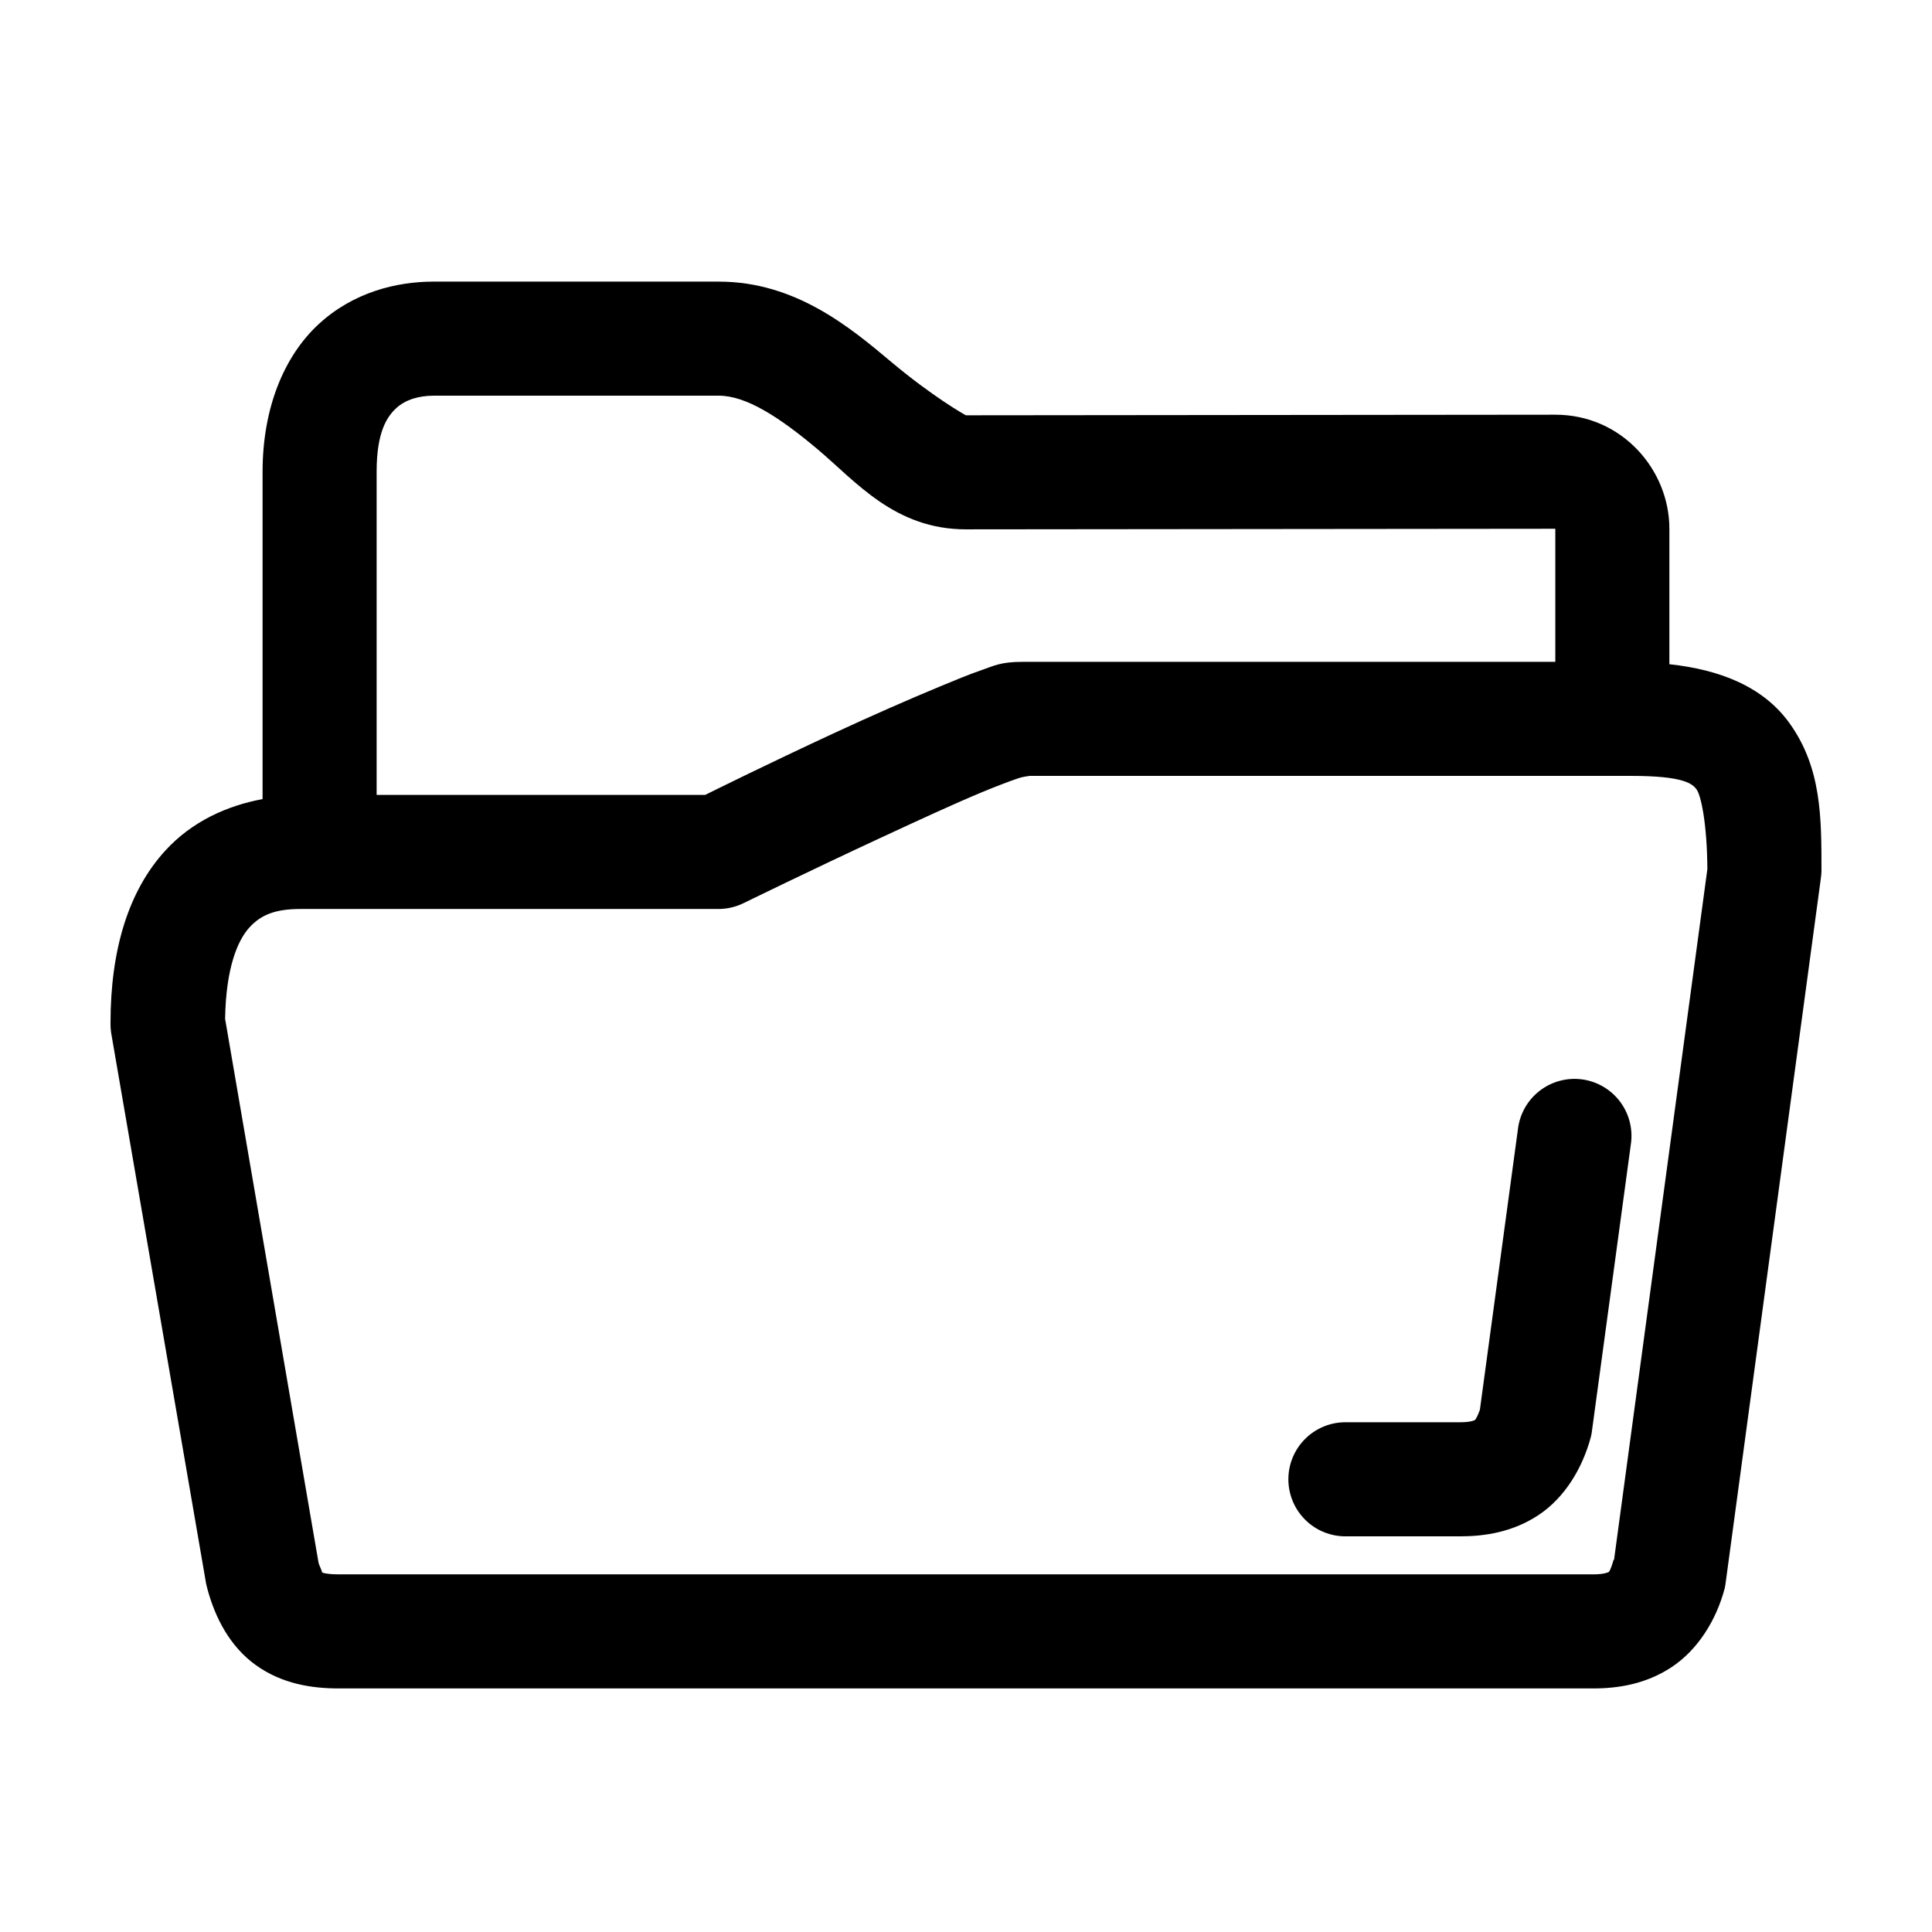<?xml version="1.0" encoding="UTF-8"?>
<!-- Uploaded to: ICON Repo, www.svgrepo.com, Generator: ICON Repo Mixer Tools -->
<svg fill="#000000" width="800px" height="800px" version="1.1" viewBox="144 144 512 512" xmlns="http://www.w3.org/2000/svg">
 <path d="m258.93 218.63c-9.809 0-21.305 2.777-30.543 11.336s-14.801 22.379-14.801 39.047v86.75c-9.359 1.742-18.688 5.879-25.82 13.699-9.719 10.648-14.48 26.223-14.48 45.652-0.02 0.844 0.035 1.684 0.156 2.519l25.191 146.11c0.086 0.422 0.191 0.844 0.312 1.258 2.062 7.754 6.016 15.387 12.91 20.309 6.894 4.922 14.73 6.141 21.883 6.141h332.51c6.465 0 13.922-1.113 20.781-5.668 6.859-4.555 11.762-12.312 14.012-20.781h0.004c0.145-0.621 0.25-1.254 0.316-1.891l25.191-186.41-0.004 0.004c0.094-0.629 0.145-1.258 0.16-1.891 0-14.117 0.039-27.348-8.5-39.203-6.887-9.559-18.23-14.129-31.805-15.586v-35.895c0-15.656-12.602-30.23-30.227-30.23l-156.18 0.156c-0.141 0-8.902-4.977-19.836-14.168-10.938-9.191-25.414-21.254-45.656-21.254zm0 30.23h75.57c7.227 0 15.957 5.613 26.137 14.168 10.18 8.555 20.449 21.254 39.359 21.254l156.18-0.156v35.266h-141.07c-6.031 0-7.684 1.066-11.02 2.203-3.336 1.141-7.012 2.684-11.18 4.41-8.332 3.453-18.254 7.824-27.867 12.281-17.68 8.195-31.602 15.113-34.164 16.375h-87.062v-85.648c0-10.531 2.738-14.57 5.195-16.848 2.457-2.277 6.059-3.305 9.918-3.305zm157.91 100.76h159.48c13.84 0 16.199 2.066 17.316 3.621 1.094 1.52 2.762 8.762 2.832 21.098l-24.719 182.95-0.156 0.156c-0.816 2.867-1.227 3.125-1.258 3.148-0.035 0-1.004 0.629-4.094 0.629h-332.51c-4.043 0-4.801-0.75-4.41-0.473 0.25 0.18-0.375-1.223-0.789-2.203l-0.156-0.629-24.719-143.9c0.215-13.602 3.348-20.84 6.453-24.246 3.215-3.523 7.191-4.879 13.539-4.879h110.84l0.016-0.004c2.293-0.016 4.555-0.555 6.609-1.574 0 0 17.871-8.754 36.684-17.477 9.406-4.359 18.977-8.805 26.605-11.965 3.816-1.582 7.133-2.832 9.445-3.621 1.156-0.395 2.516-0.551 2.992-0.629zm144.69 80.293h0.004c-3.754-0.062-7.394 1.27-10.219 3.746-2.824 2.473-4.625 5.906-5.055 9.637l-10.074 74.312c-0.605 1.781-1.238 2.66-1.258 2.676-0.027 0-0.863 0.629-3.938 0.629h-30.23c-4.047-0.059-7.945 1.512-10.824 4.352-2.883 2.84-4.504 6.719-4.504 10.762 0 4.047 1.621 7.926 4.504 10.766 2.879 2.84 6.777 4.406 10.824 4.352h30.227c6.457 0 13.93-1.109 20.781-5.668 6.852-4.559 11.609-12.316 13.855-20.781v-0.004c0.148-0.621 0.25-1.25 0.316-1.887l10.234-75.414c0.684-4.32-0.535-8.723-3.344-12.07-2.809-3.352-6.93-5.324-11.297-5.406z"/>
</svg>